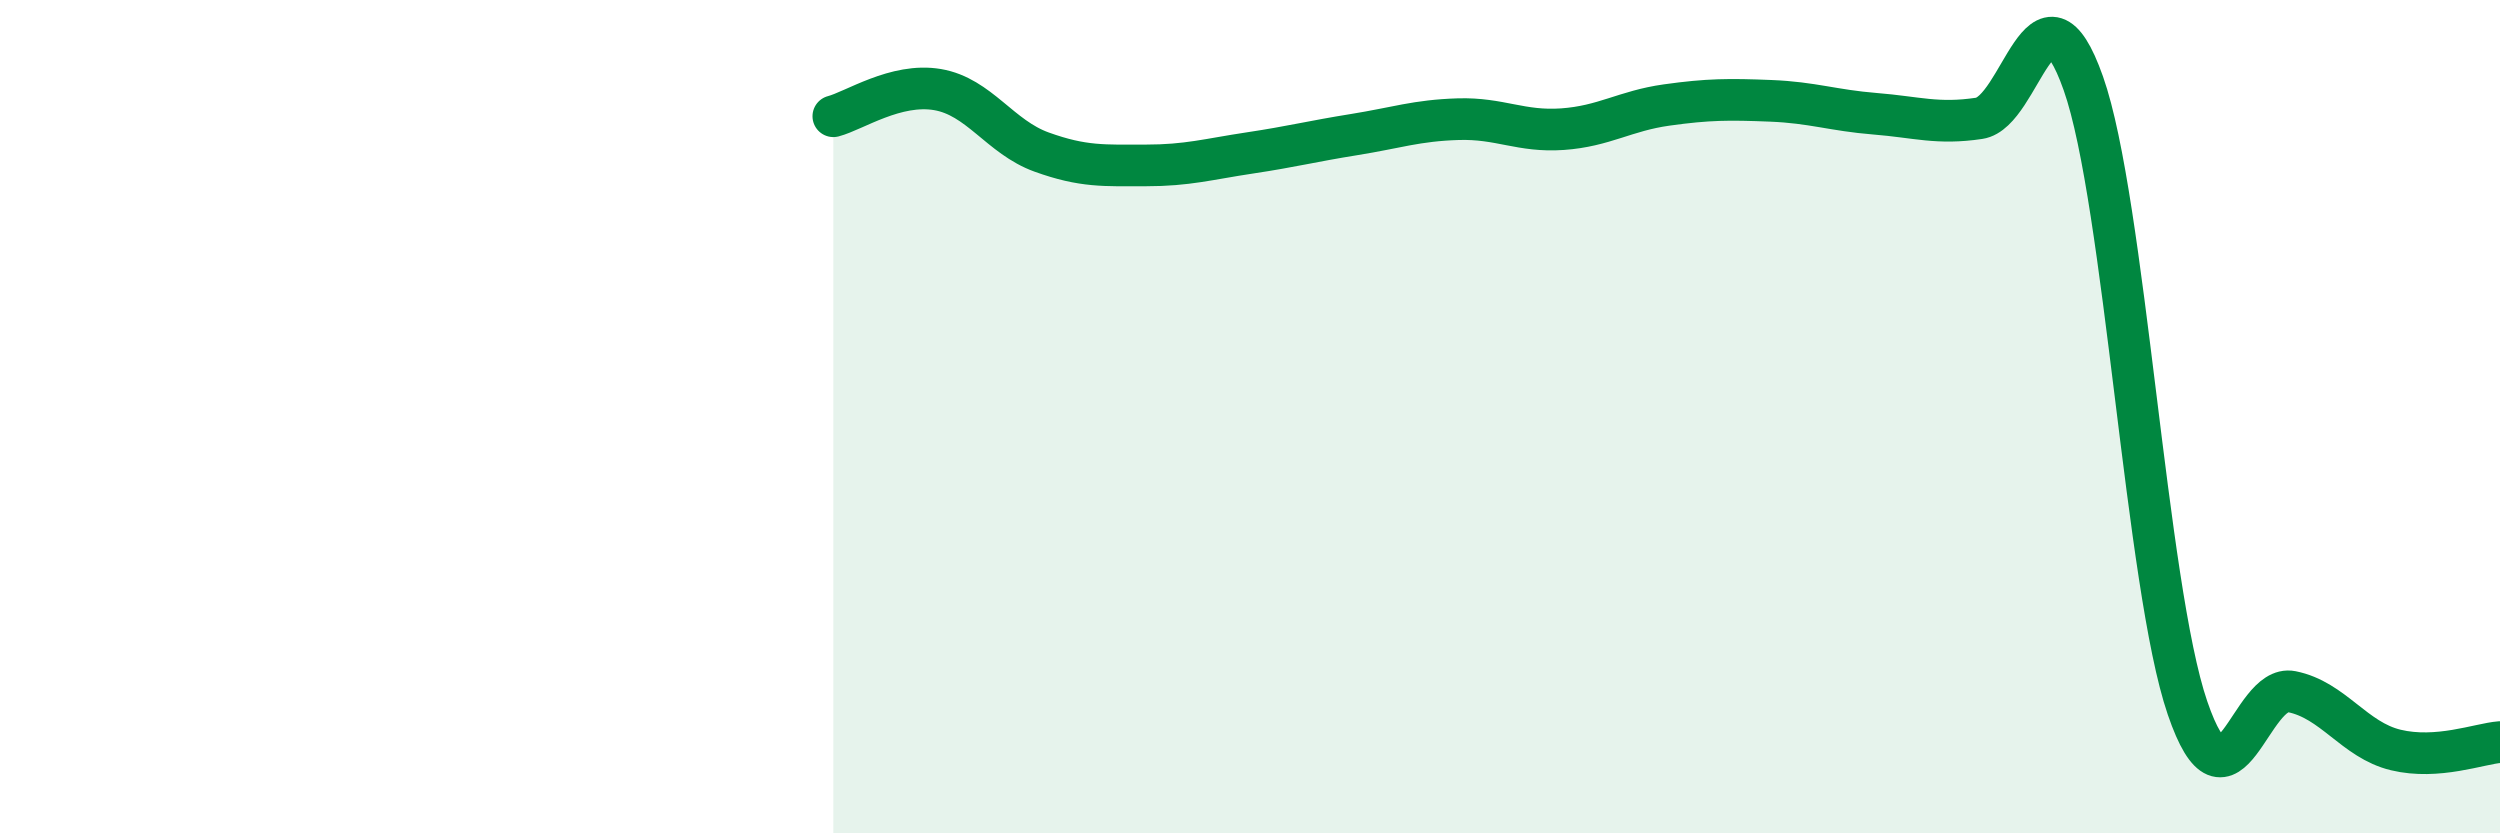 
    <svg width="60" height="20" viewBox="0 0 60 20" xmlns="http://www.w3.org/2000/svg">
      <path
        d="M 20,2.79 C 20.5,2.66 21.5,1.98 22.5,2.15 C 23.5,2.32 24,3.29 25,3.65 C 26,4.01 26.5,3.97 27.5,3.97 C 28.5,3.97 29,3.82 30,3.67 C 31,3.52 31.5,3.39 32.5,3.23 C 33.5,3.07 34,2.89 35,2.86 C 36,2.83 36.5,3.17 37.5,3.1 C 38.5,3.03 39,2.66 40,2.52 C 41,2.38 41.5,2.38 42.5,2.42 C 43.5,2.46 44,2.65 45,2.73 C 46,2.81 46.5,2.99 47.5,2.84 C 48.5,2.69 49,-0.83 50,2 C 51,4.83 51.5,14.07 52.5,16.99 C 53.5,19.91 54,16.4 55,16.6 C 56,16.8 56.5,17.76 57.5,18 C 58.5,18.24 59.5,17.85 60,17.81L60 20L20 20Z"
        fill="#008740"
        opacity="0.1"
        stroke-linecap="round"
        stroke-linejoin="round"
      />
      <path
        d="M 20,2.79 C 20.5,2.66 21.5,1.98 22.5,2.15 C 23.5,2.32 24,3.29 25,3.65 C 26,4.01 26.5,3.97 27.5,3.97 C 28.5,3.97 29,3.82 30,3.67 C 31,3.52 31.5,3.39 32.5,3.23 C 33.5,3.07 34,2.89 35,2.86 C 36,2.83 36.5,3.17 37.5,3.1 C 38.5,3.03 39,2.66 40,2.52 C 41,2.38 41.5,2.38 42.5,2.42 C 43.5,2.46 44,2.65 45,2.73 C 46,2.81 46.5,2.99 47.5,2.84 C 48.5,2.69 49,-0.83 50,2 C 51,4.83 51.5,14.07 52.5,16.99 C 53.5,19.91 54,16.4 55,16.6 C 56,16.8 56.5,17.76 57.5,18 C 58.5,18.24 59.5,17.85 60,17.81"
        stroke="#008740"
        stroke-width="1"
        fill="none"
        stroke-linecap="round"
        stroke-linejoin="round"
      />
    </svg>
  